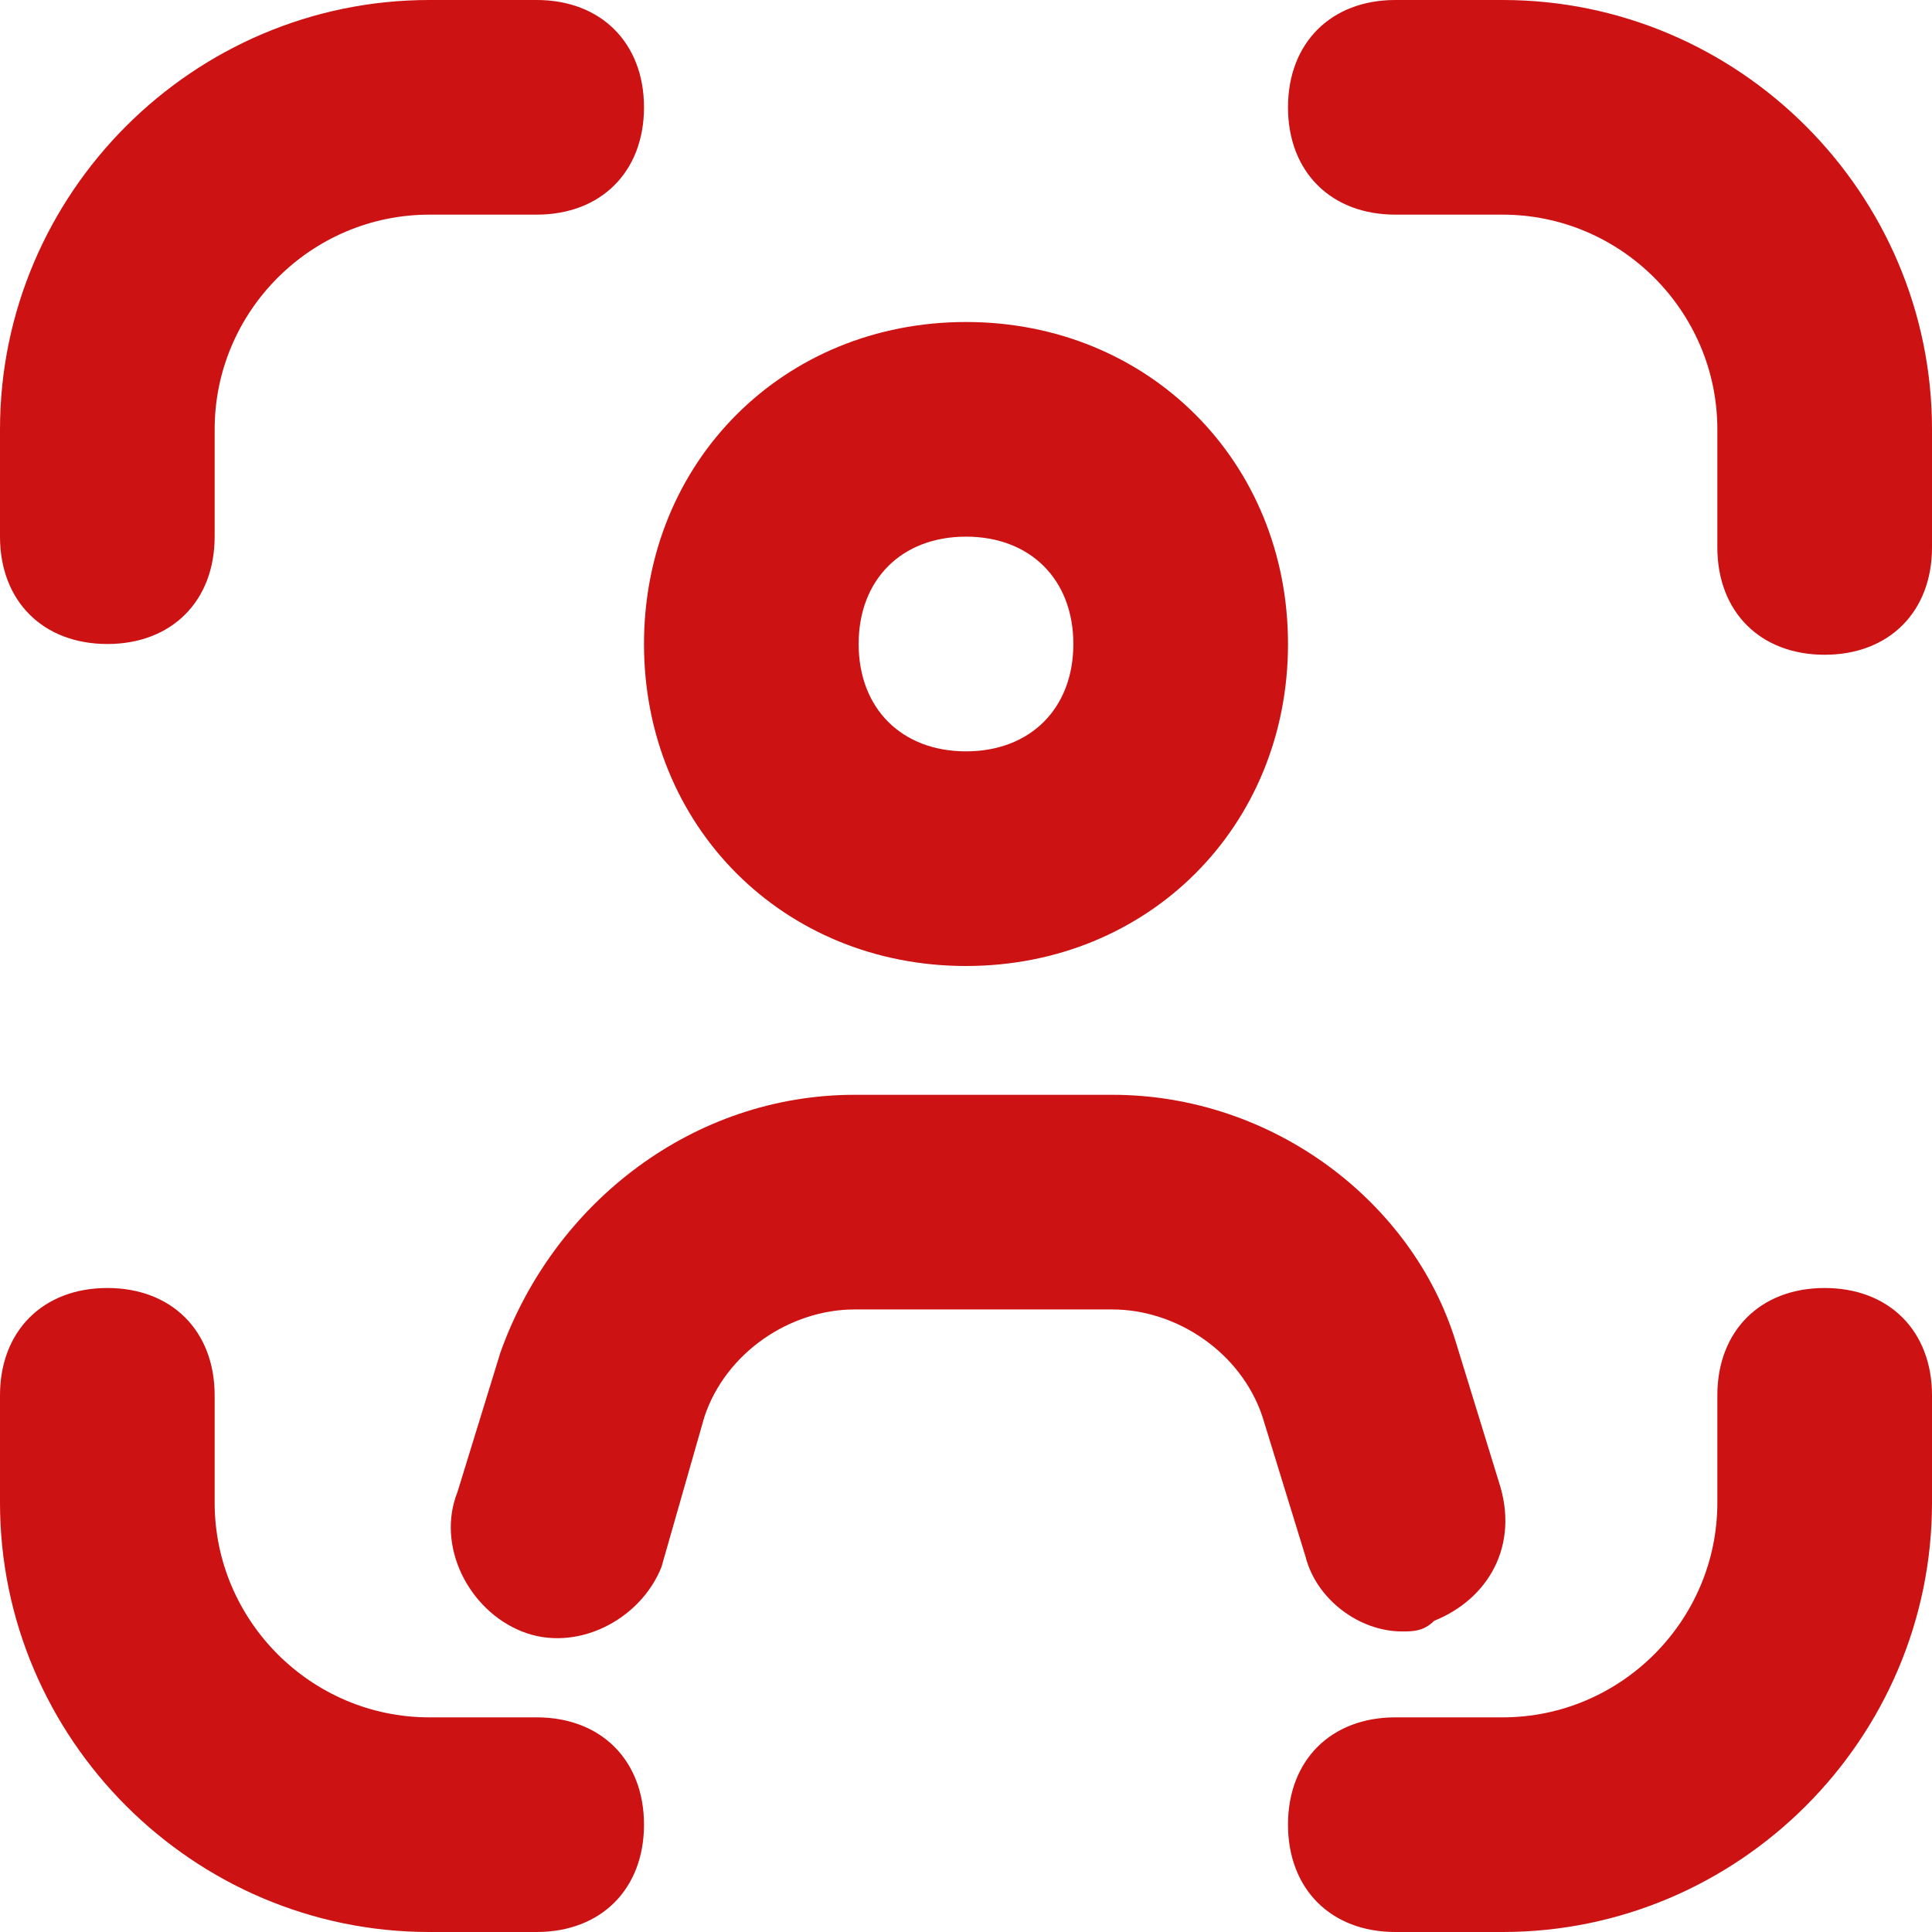 <svg width="38" height="38" viewBox="0 0 30 30" fill="none"
                                xmlns="http://www.w3.org/2000/svg">
                                <path
                                    d="M30 6.667C30 3 27 0 23.333 0H21.667C20.667 0 20 0.667 20 1.667C20 2.667 20.667 3.333 21.667 3.333H23.333C25.167 3.333 26.667 4.833 26.667 6.667V8.5C26.667 9.5 27.333 10.167 28.333 10.167C29.333 10.167 30 9.5 30 8.5V6.667ZM30 21.667C30 20.667 29.333 20 28.333 20C27.333 20 26.667 20.667 26.667 21.667V23.333C26.667 25.167 25.167 26.667 23.333 26.667H21.667C20.667 26.667 20 27.333 20 28.333C20 29.333 20.667 30 21.667 30H23.333C27 30 30 27 30 23.333V21.667ZM0 23.333C0 27 3 30 6.667 30H8.333C9.333 30 10 29.333 10 28.333C10 27.333 9.333 26.667 8.333 26.667H6.667C4.833 26.667 3.333 25.167 3.333 23.333V21.667C3.333 20.667 2.667 20 1.667 20C0.667 20 0 20.667 0 21.667V23.333ZM8.333 0H6.667C3 0 0 3 0 6.667V8.333C0 9.333 0.667 10 1.667 10C2.667 10 3.333 9.333 3.333 8.333V6.667C3.333 4.833 4.833 3.333 6.667 3.333H8.333C9.333 3.333 10 2.667 10 1.667C10 0.667 9.333 0 8.333 0ZM20 10C20 7.167 17.833 5 15 5C12.167 5 10 7.167 10 10C10 12.833 12.167 15 15 15C17.833 15 20 12.833 20 10ZM15 11.667C14 11.667 13.333 11 13.333 10C13.333 9 14 8.333 15 8.333C16 8.333 16.667 9 16.667 10C16.667 11 16 11.667 15 11.667Z"
                                    fill="#CC1212" />
                                <path
                                    d="M7.771 21L7.104 23.167C6.771 24 7.271 25 8.104 25.333C8.938 25.667 9.938 25.167 10.271 24.333L10.938 22C11.271 21 12.271 20.333 13.271 20.333H17.271C18.271 20.333 19.271 21 19.604 22L20.271 24.167C20.438 24.833 21.104 25.333 21.771 25.333C21.938 25.333 22.104 25.333 22.271 25.167C23.104 24.833 23.604 24 23.271 23L22.604 20.833C21.938 18.667 19.771 17 17.271 17H13.271C10.771 17 8.604 18.667 7.771 21Z"
                                    fill="#CC1212" />
                            </svg>